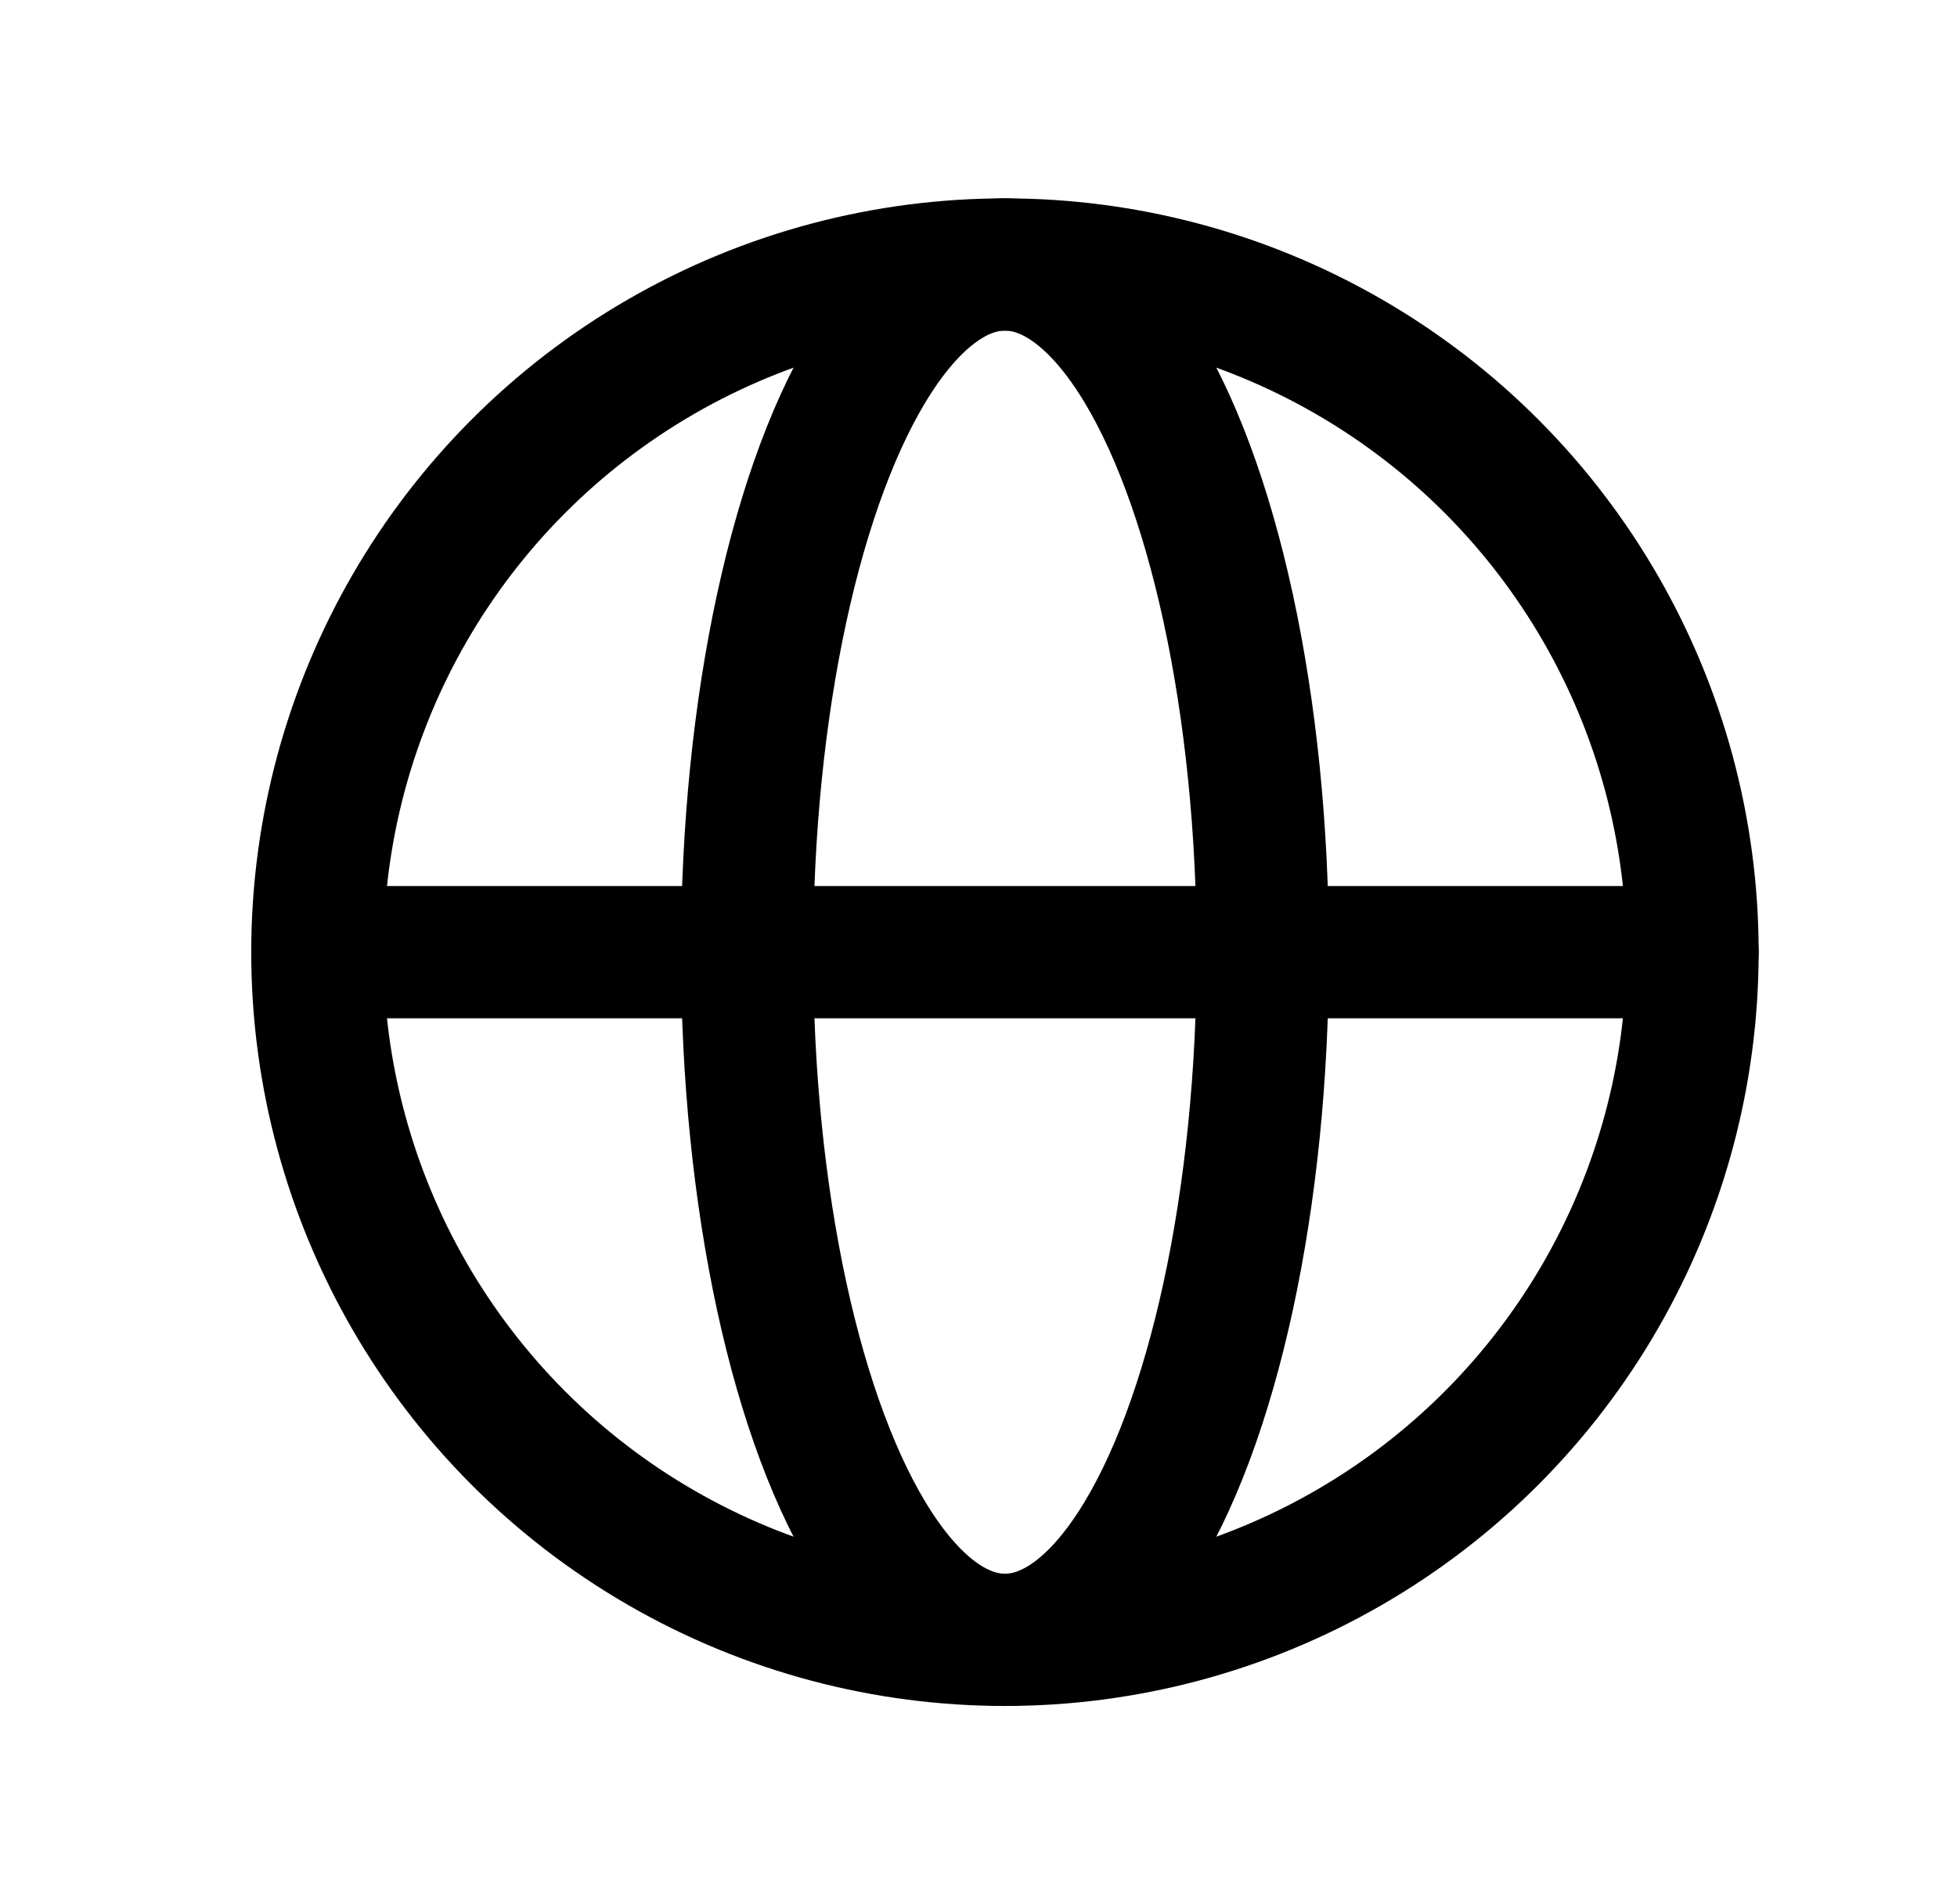<svg width="37" height="36" viewBox="0 0 37 36" fill="none" xmlns="http://www.w3.org/2000/svg">
<circle cx="19" cy="18" r="13" stroke="black" stroke-width="2.5"/>
<ellipse cx="19" cy="18" rx="4.875" ry="13" stroke="black" stroke-width="2.5"/>
<path d="M6 18H32" stroke="black" stroke-width="2.5" stroke-linecap="round"/>
</svg>
